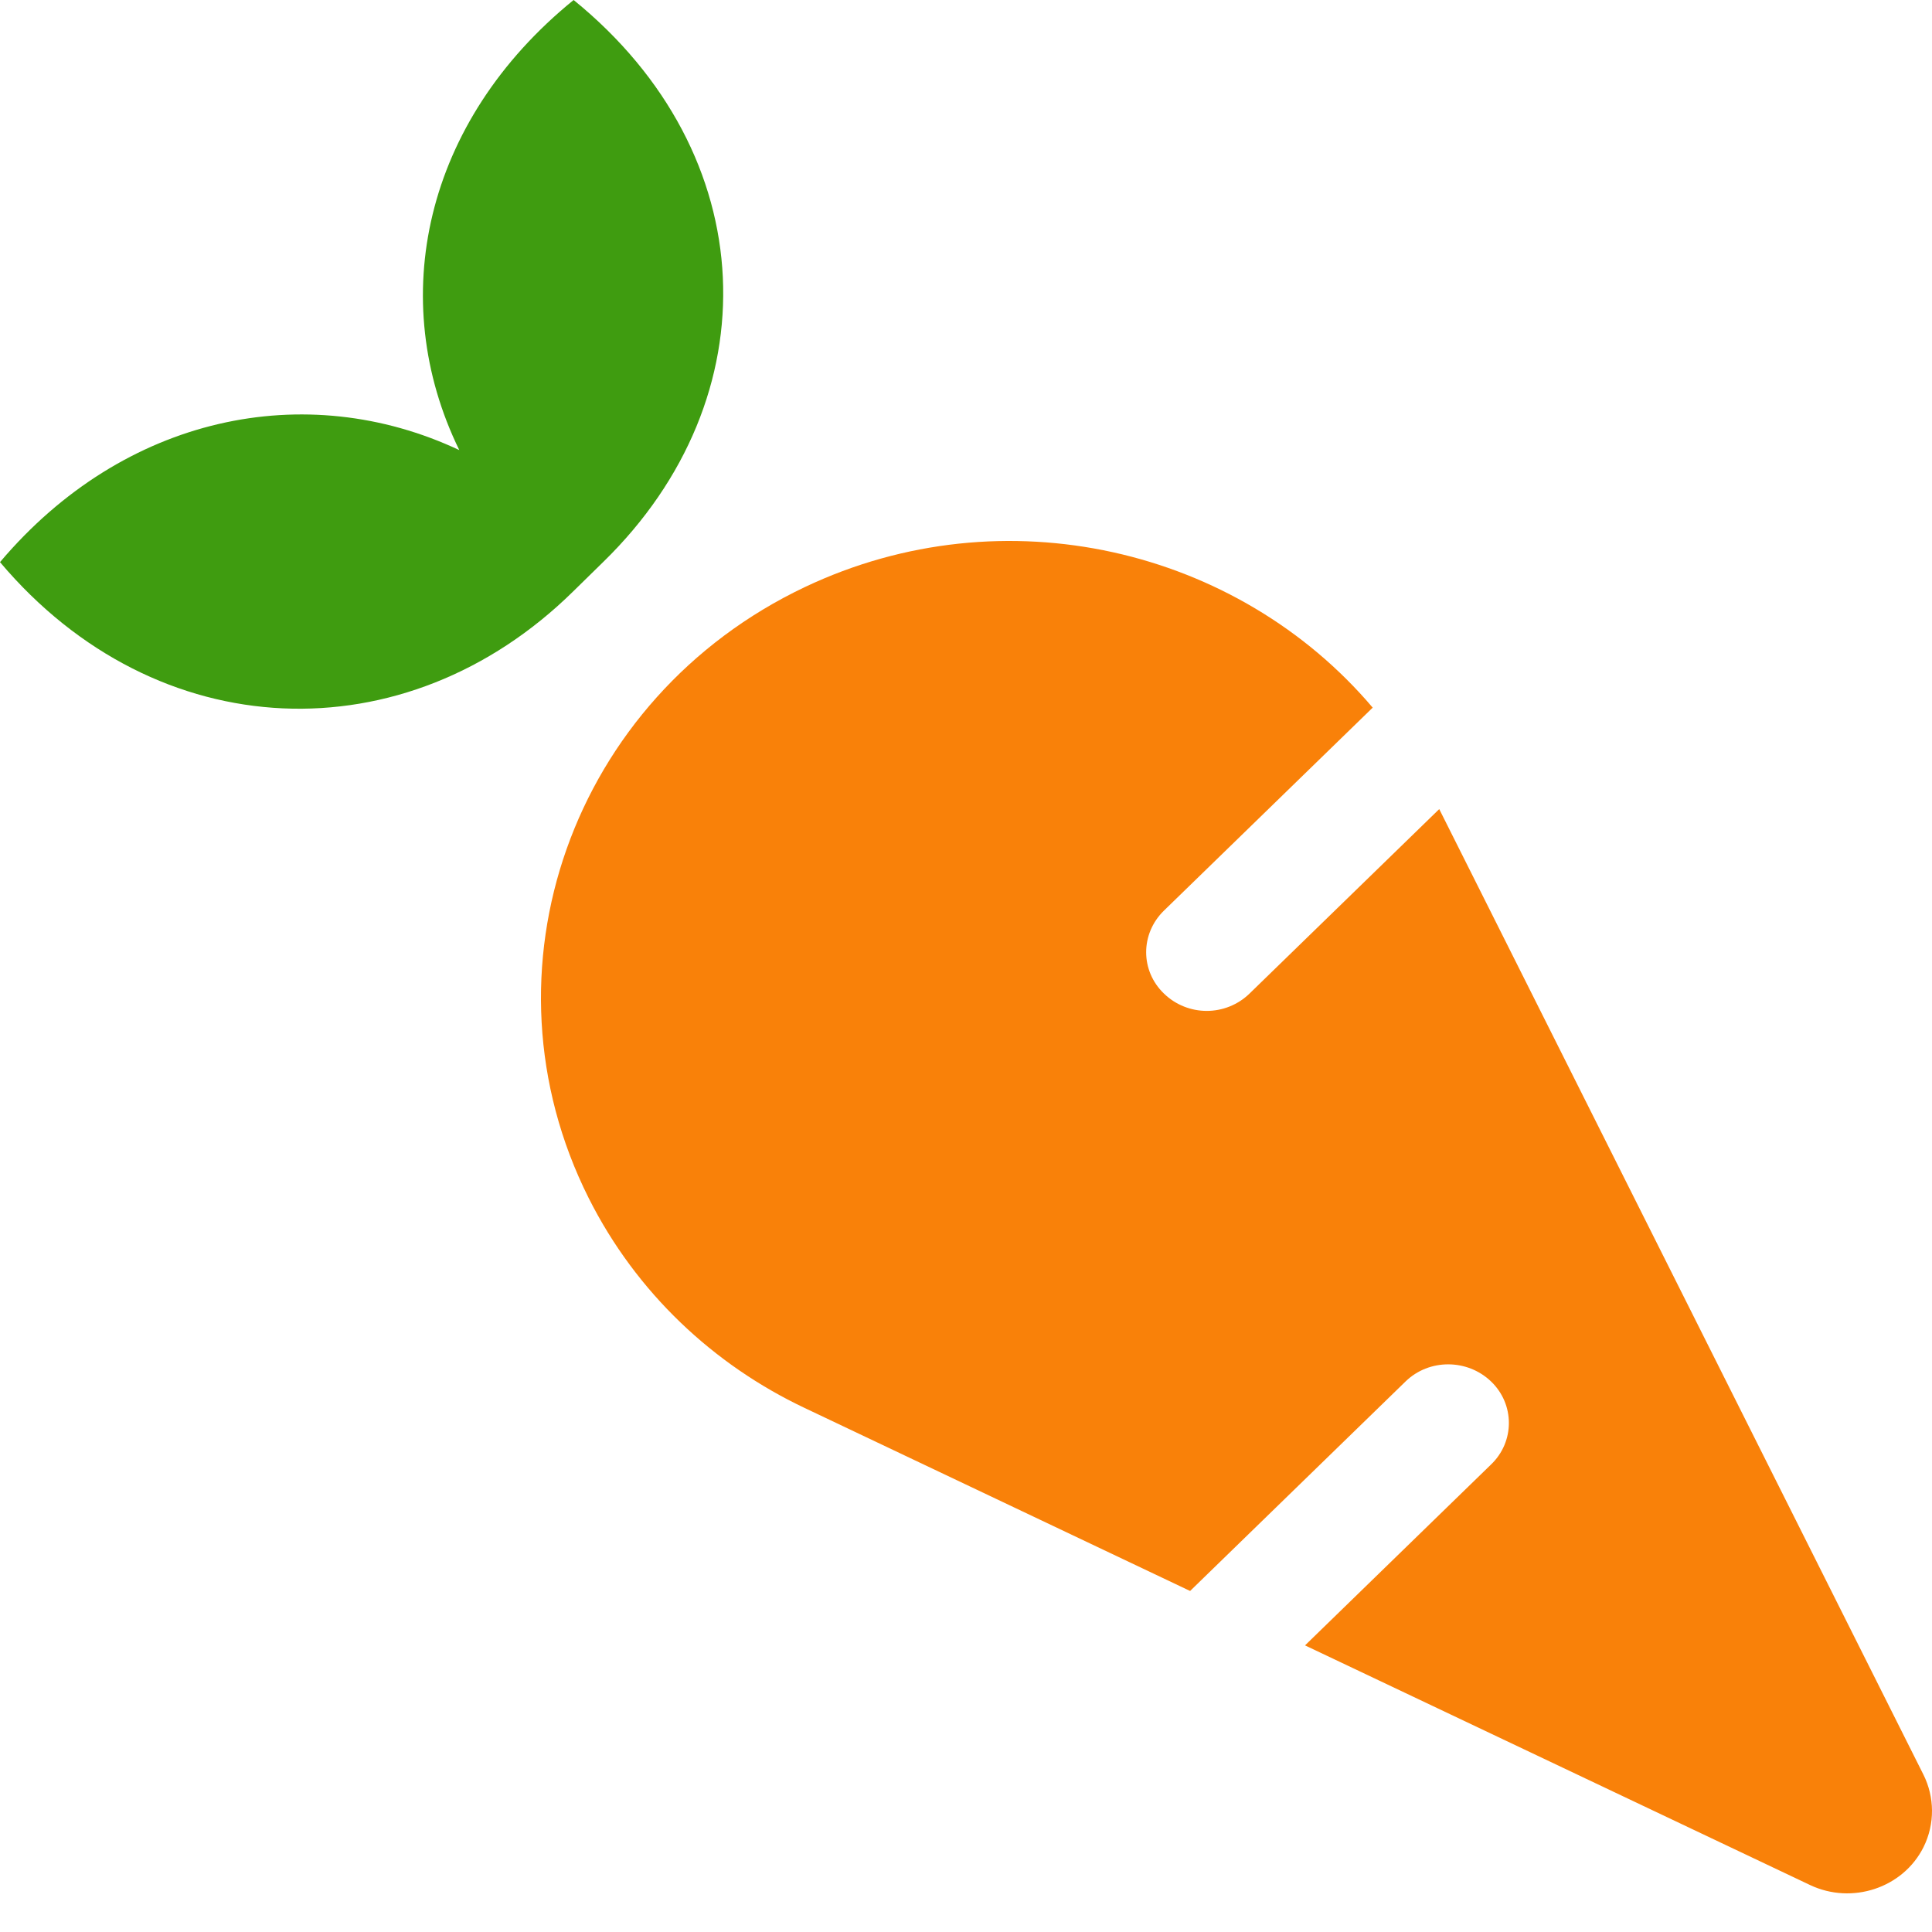 <svg width="200" height="200" viewBox="0 0 200 200" fill="none" xmlns="http://www.w3.org/2000/svg">
<path d="M83.322 60.772C103.946 50.993 128.13 56.777 142.101 73.254L120.499 94.26C118.034 96.657 118.034 100.5 120.499 102.86C121.712 104.039 123.317 104.648 124.921 104.648C126.526 104.648 128.13 104.039 129.343 102.86L148.989 83.757L199.119 183.723C200.254 186.007 200.332 188.785 199.119 191.22C197.006 195.444 191.723 197.194 187.379 195.139L135.096 170.329L154.35 151.606C156.815 149.247 156.815 145.365 154.35 143.006C151.885 140.647 147.932 140.647 145.506 143.006L123.199 164.697L83.283 145.746C73.891 141.294 65.868 133.835 60.937 124.017C49.158 100.538 59.176 72.227 83.322 60.772Z" fill="#F98109"/>
<path d="M47.544 46.592C39.926 31.01 43.871 12.595 59.381 0C79.031 15.964 79.891 41.156 62.467 58.154L59.342 61.216C41.996 78.291 16.252 77.449 5.24521e-06 58.192C12.853 42.993 31.644 39.126 47.544 46.592Z" fill="#3F9C10"/>
</svg>
